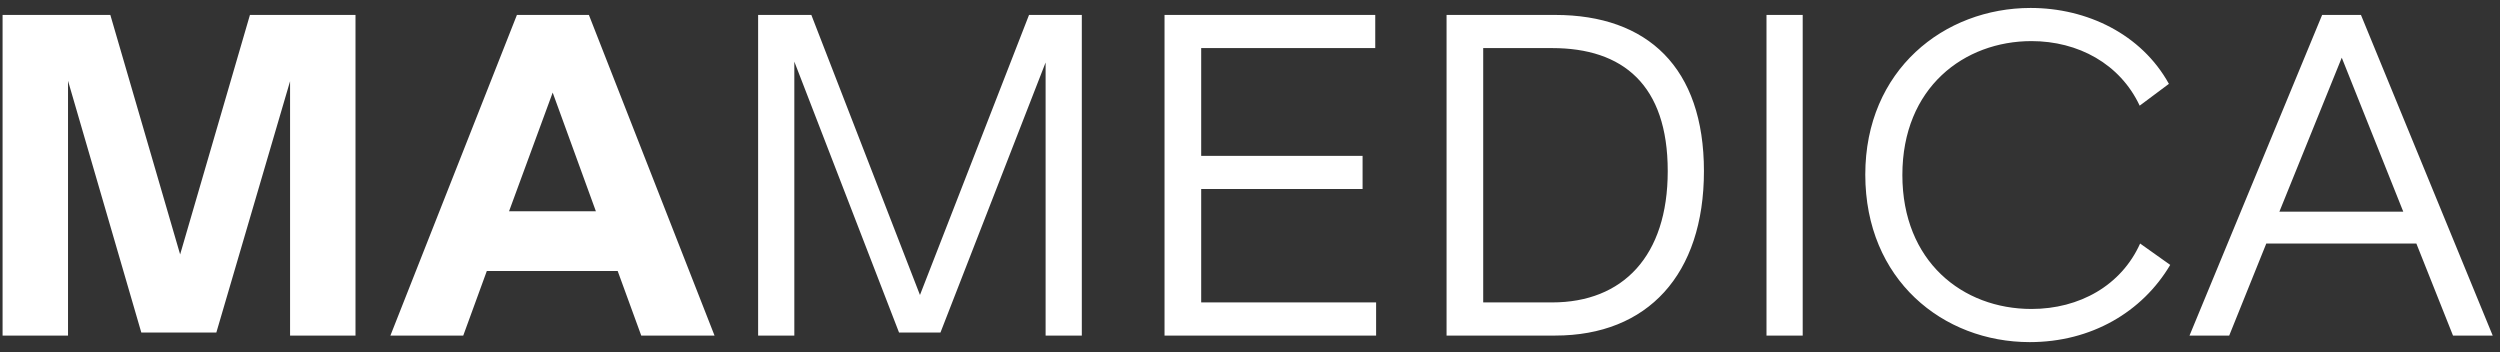 <svg width="149" height="21" viewBox="0 0 149 21" fill="none" xmlns="http://www.w3.org/2000/svg">
<rect x="0" y="0" width="149" height="21" fill="#333333" stroke="none"/>
<path d="M0.154 0.89H6.576L10.736 15.164L14.896 0.89H21.188V20H17.288V4.842L12.894 19.818H8.422L4.054 4.816V20H0.154V0.89ZM23.268 20L30.808 0.89H35.098L42.586 20H38.218L36.814 16.152H29.014L27.61 20H23.268ZM30.34 12.59H35.514L32.94 5.518L30.34 12.59ZM45.184 0.89H48.356L54.83 17.582L61.33 0.89H64.476V20H62.318V3.724L56.052 19.818H53.582L47.342 3.672V20H45.184V0.89ZM69.406 20V0.89H81.965V2.866H71.591V9.288H81.21V11.264H71.591V18.024H82.016V20H69.406ZM86.215 20V0.89H92.689C98.201 0.89 101.555 4.036 101.555 10.198C101.555 16.36 98.201 20 92.689 20H86.215ZM88.399 18.024H92.507C96.719 18.024 99.397 15.268 99.397 10.198C99.397 5.05 96.719 2.866 92.507 2.866H88.399V18.024ZM105.283 0.89H107.441V20H105.283V0.89ZM121.025 0.474C124.379 0.474 127.629 2.034 129.267 4.998L127.525 6.298C126.355 3.802 123.859 2.45 121.077 2.45C117.073 2.45 113.381 5.206 113.381 10.432C113.381 15.58 116.969 18.414 121.077 18.414C123.937 18.414 126.433 17.01 127.551 14.514L129.345 15.788C127.681 18.596 124.639 20.39 120.973 20.39C115.799 20.39 111.171 16.672 111.171 10.406C111.171 4.166 115.877 0.474 121.025 0.474ZM130.495 20L138.399 0.89H140.713L148.565 20H146.199L144.015 14.514H135.071L132.861 20H130.495ZM135.851 12.616H143.235L139.569 3.438L135.851 12.616Z" fill="white"/>
</svg>
